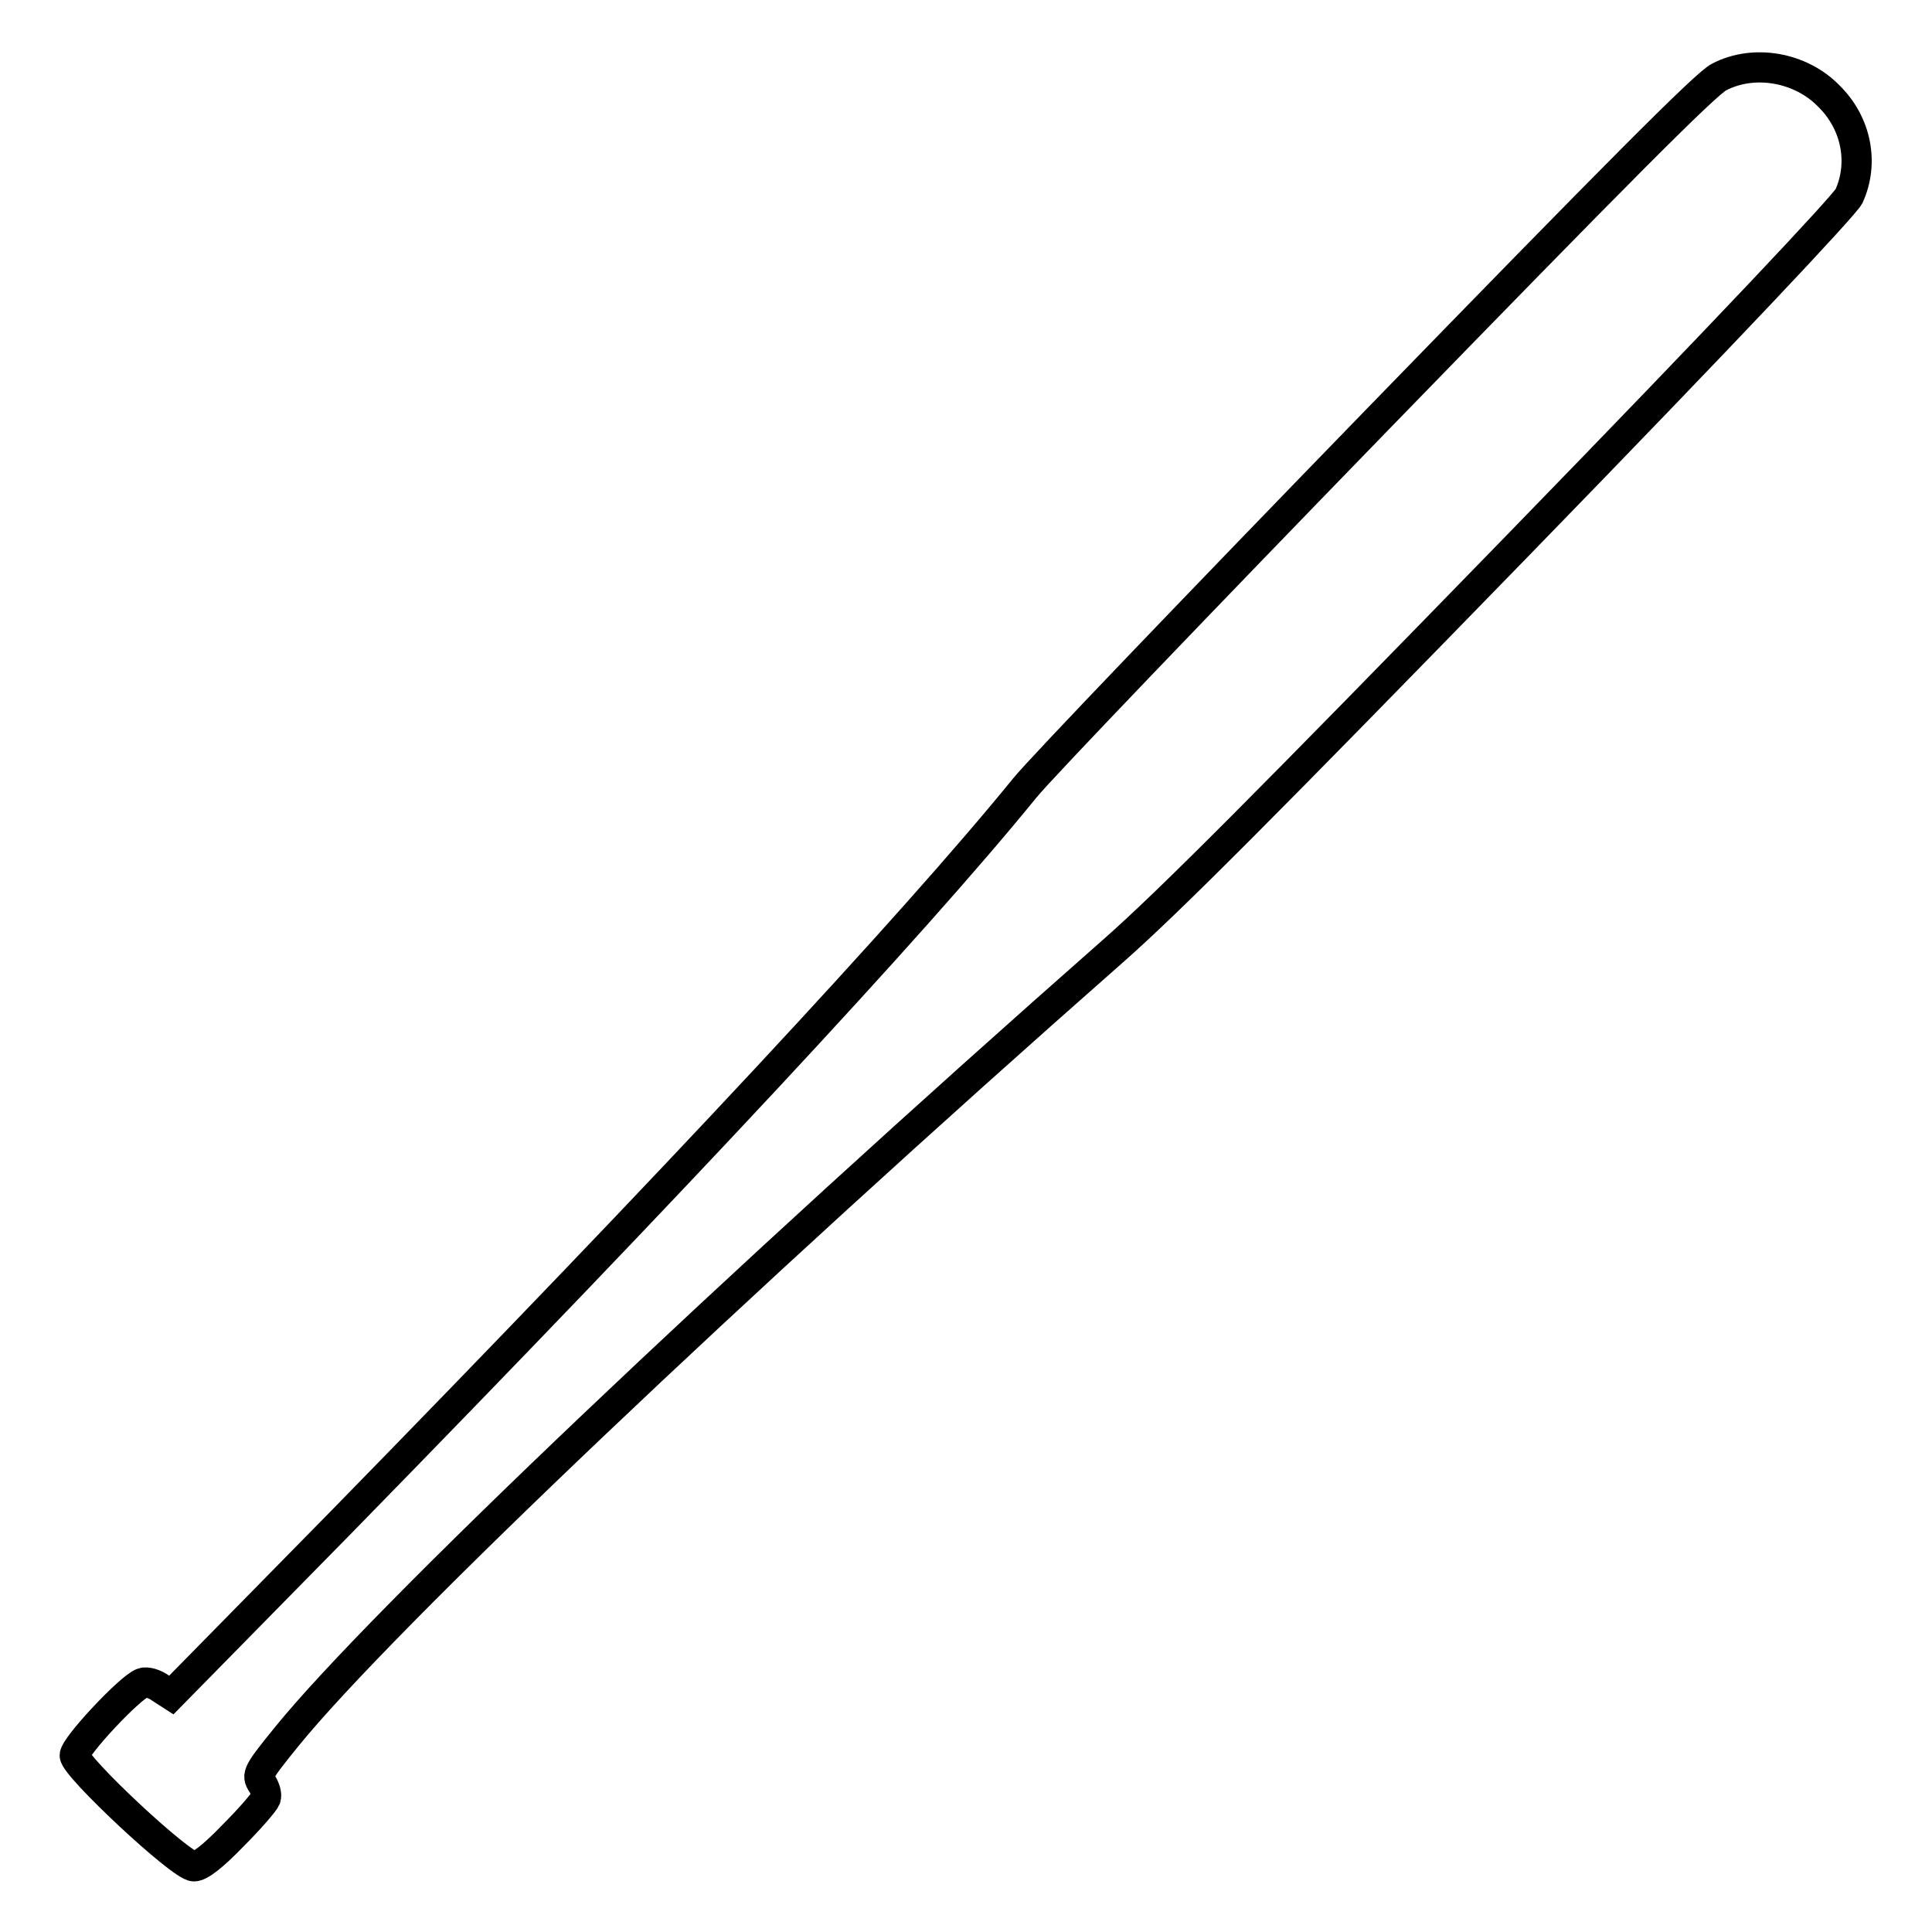 <?xml version="1.0" encoding="utf-8"?>
<!-- Svg Vector Icons : http://www.onlinewebfonts.com/icon -->
<!DOCTYPE svg PUBLIC "-//W3C//DTD SVG 1.1//EN" "http://www.w3.org/Graphics/SVG/1.1/DTD/svg11.dtd">
<svg version="1.1" xmlns="http://www.w3.org/2000/svg" xmlns:xlink="http://www.w3.org/1999/xlink" x="0px" y="0px" viewBox="0 0 256 256" enable-background="new 0 0 256 256" xml:space="preserve">
<g><g><g><path stroke-width="4" fill-opacity="0" stroke="#000000"  d="M227.8,10.2c-1.7,0.8-14,13.2-45.2,45.3c-23.6,24.3-44.7,46.3-46.8,48.9c-14.8,18.2-46.4,52.1-90.5,97.2l-22.6,23l-1.4-0.9c-0.8-0.6-1.9-0.9-2.4-0.7c-1.6,0.5-9,8.4-9,9.6c0,1.5,14.1,14.7,15.8,14.7c0.8,0,2.5-1.3,5.2-4.1c2.2-2.2,4.1-4.4,4.3-4.9s-0.1-1.4-0.5-2c-0.7-1.1-0.6-1.4,3.3-6.2c12.4-15.3,59.3-59.9,109.5-104.1c7.5-6.6,20.7-19.9,53.2-53.3C229.4,43.2,244.3,27.3,245,26c2-4.4,1-9.7-2.7-13.3C238.6,8.9,232.4,7.8,227.8,10.2z"/></g></g></g>
</svg>